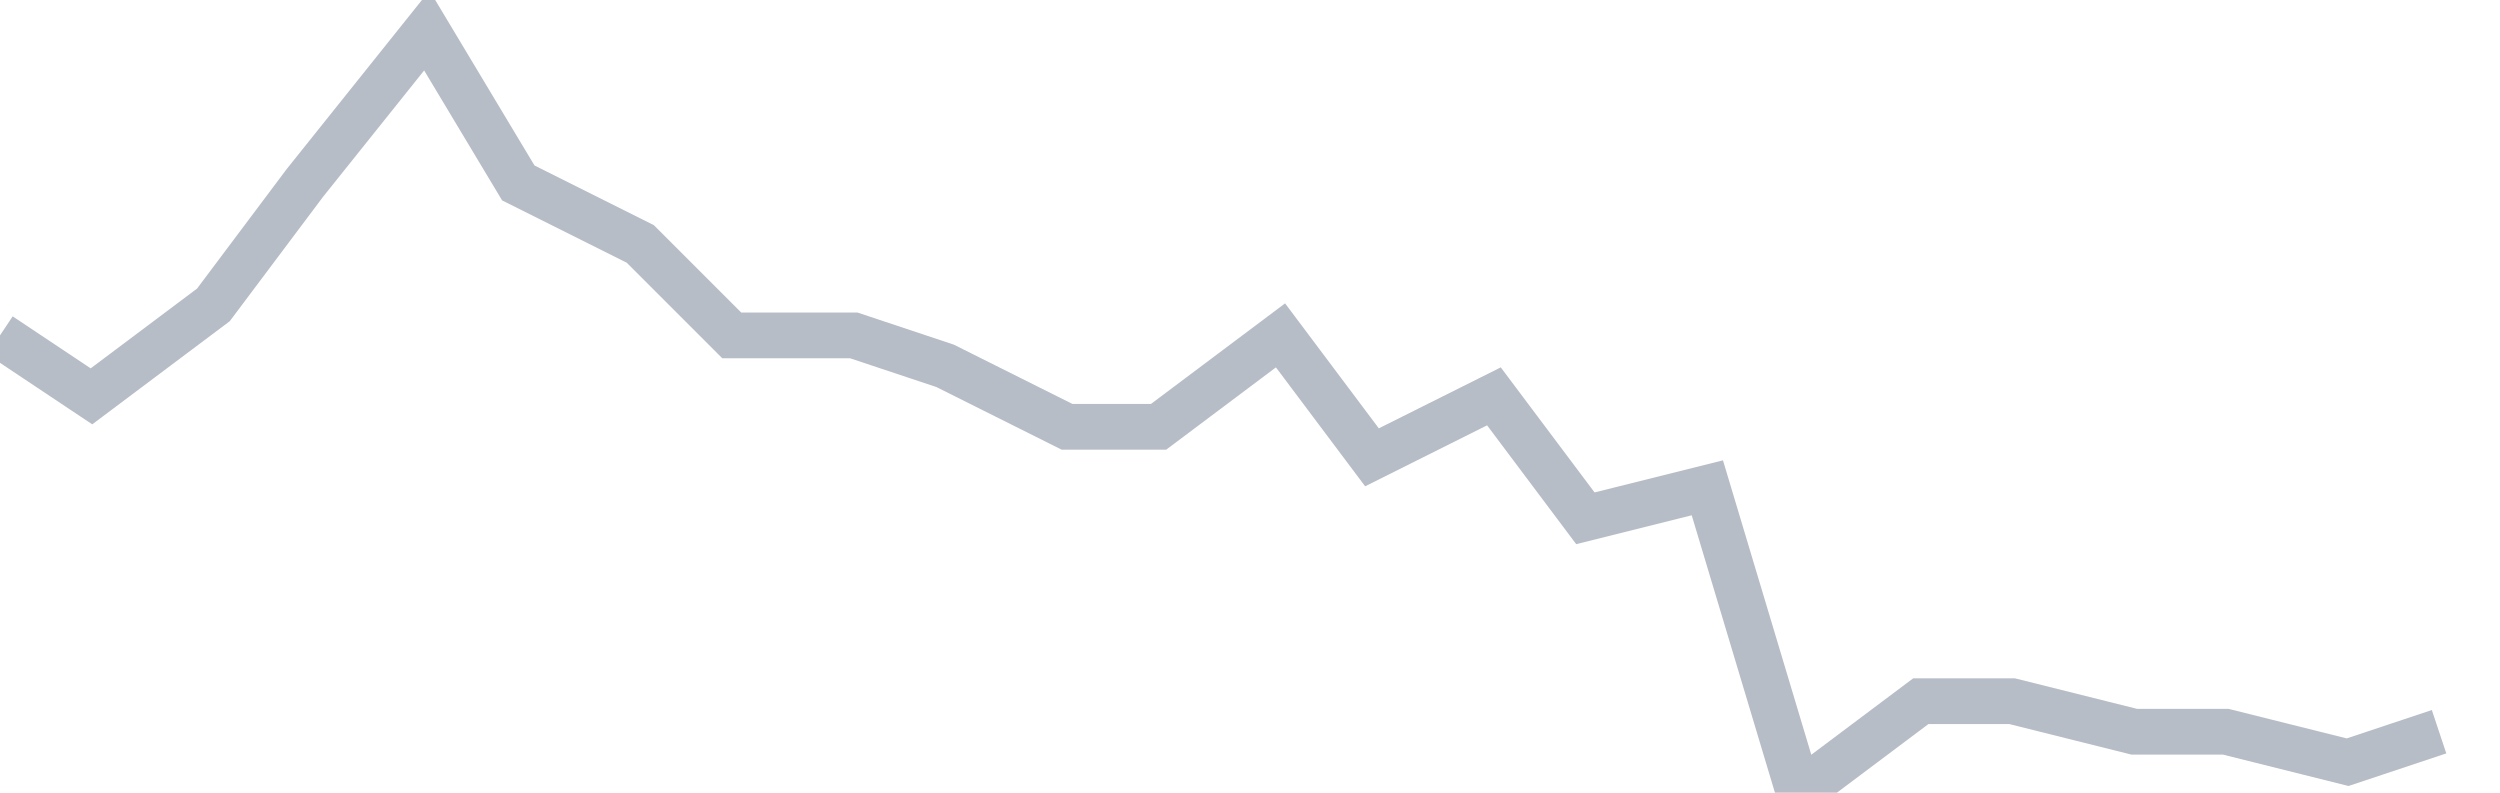 <svg width="82" height="26" fill="none" xmlns="http://www.w3.org/2000/svg"><path d="M0 11l3 2 4-3 3-4 4-5 3 5 4 2 3 3h4l3 1 4 2h3l4-3 3 4 4-2 3 4 4-1 3 10 4-3h3l4 1h3l4 1 3-1" stroke="#B7BDC6" stroke-width="1.5"/></svg>